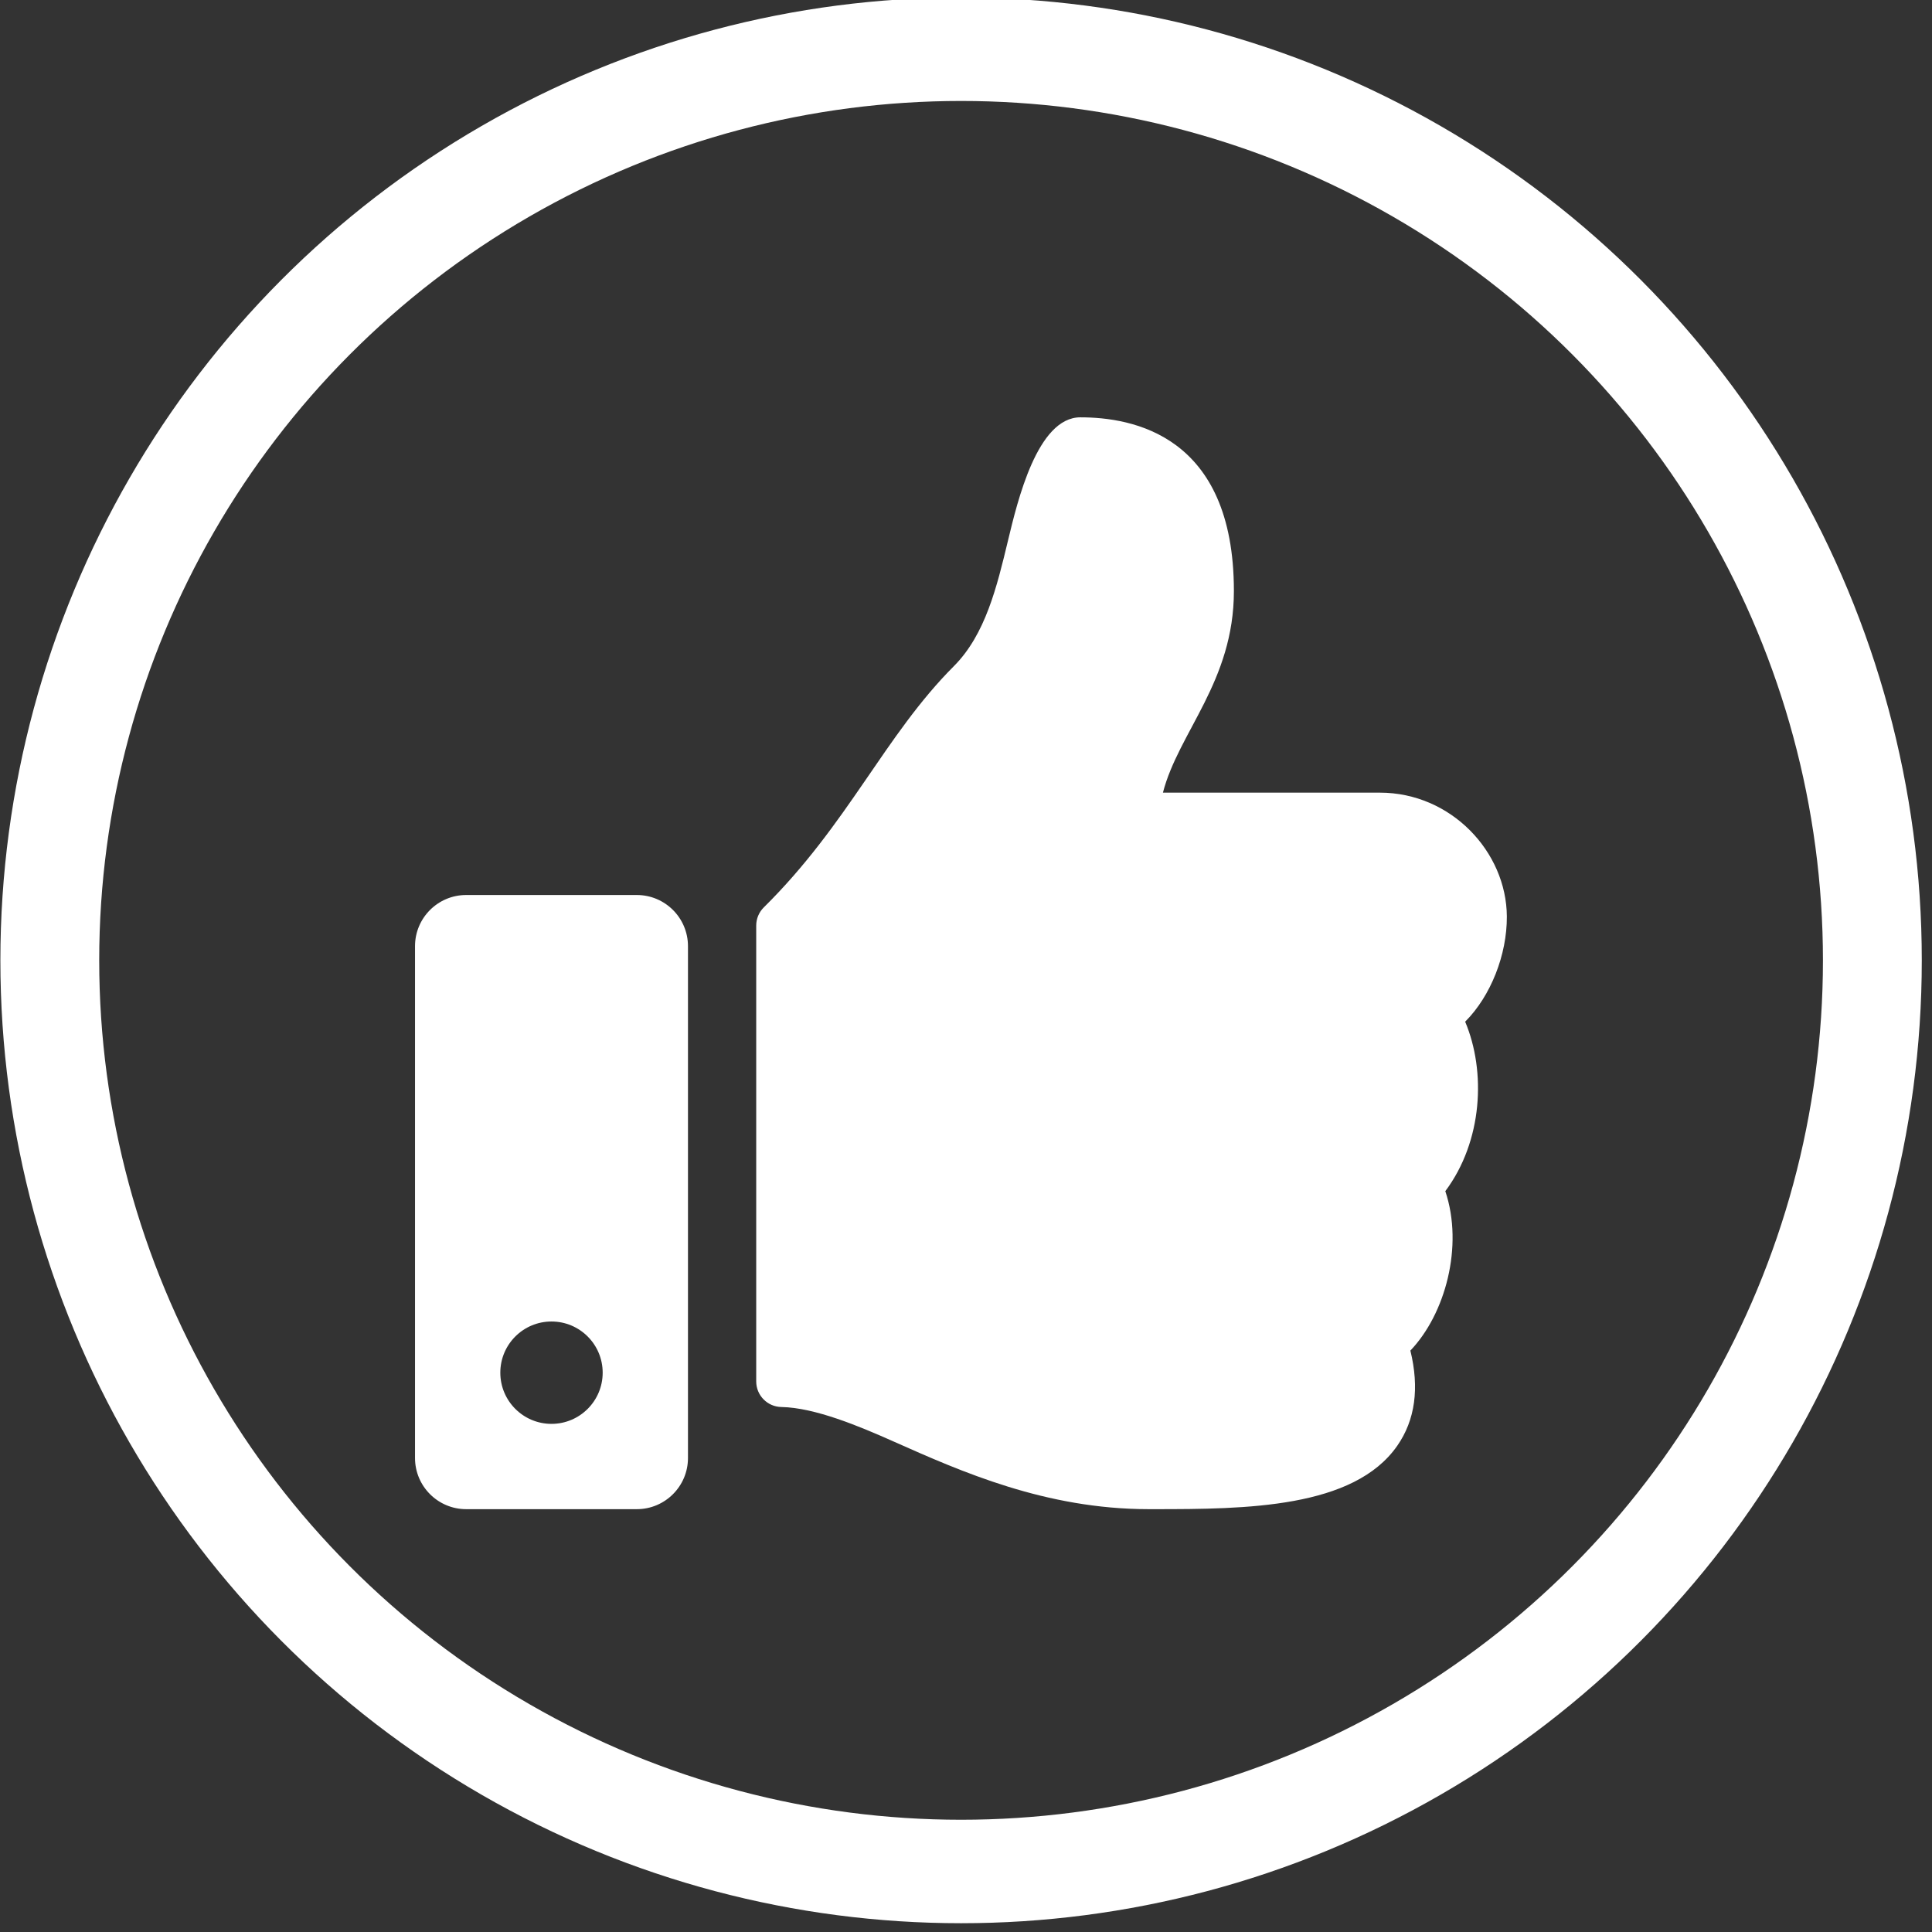 <?xml version="1.0" encoding="UTF-8" standalone="no"?>
<!DOCTYPE svg PUBLIC "-//W3C//DTD SVG 1.1//EN" "http://www.w3.org/Graphics/SVG/1.1/DTD/svg11.dtd">
<svg width="100%" height="100%" viewBox="0 0 106 106" version="1.1" xmlns="http://www.w3.org/2000/svg" xmlns:xlink="http://www.w3.org/1999/xlink" xml:space="preserve" xmlns:serif="http://www.serif.com/" style="fill-rule:evenodd;clip-rule:evenodd;stroke-linecap:round;stroke-linejoin:round;stroke-miterlimit:1.5;">
    <rect x="0" y="0" width="106" height="106" fill="#333333" stroke="none"/>
    <g transform="matrix(1,0,0,1,-1002.67,-547.391)">
        <g transform="matrix(0.117,0,0,0.117,1025.44,570.288)">
            <path d="M104,224L24,224C10.745,224 0,234.745 0,248L0,488C0,501.255 10.745,512 24,512L104,512C117.255,512 128,501.255 128,488L128,248C128,234.745 117.255,224 104,224ZM64,472C50.745,472 40,461.255 40,448C40,434.745 50.745,424 64,424C77.255,424 88,434.745 88,448C88,461.255 77.255,472 64,472ZM384,81.452C384,123.868 358.03,147.66 350.723,176L452.446,176C485.843,176 511.843,203.746 511.999,234.098C512.083,252.036 504.453,271.347 492.56,283.295L492.45,283.405C502.286,306.742 500.687,339.442 483.142,362.874C491.823,388.769 483.073,420.578 466.76,437.631C471.058,455.229 469.004,470.206 460.612,482.263C440.202,511.587 389.616,512 346.839,512L343.994,511.999C295.707,511.982 256.188,494.401 224.434,480.274C208.477,473.175 187.613,464.387 171.783,464.096C165.243,463.976 160,458.639 160,452.098L160,238.328C160,235.128 161.282,232.057 163.558,229.807C203.172,190.663 220.206,149.22 252.675,116.696C267.479,101.864 272.863,79.46 278.068,57.794C282.515,39.293 291.817,0 312,0C336,0 384,8 384,81.452Z" style="fill:white;fill-rule:nonzero;"/>
        </g>
        <g transform="matrix(0.641,0,0,0.671,29.8,195.133)">
            <ellipse cx="1600" cy="603.5" rx="78" ry="74.5" style="fill:none;stroke:white;stroke-width:8.46px;"/>
        </g>
    </g>
</svg>
